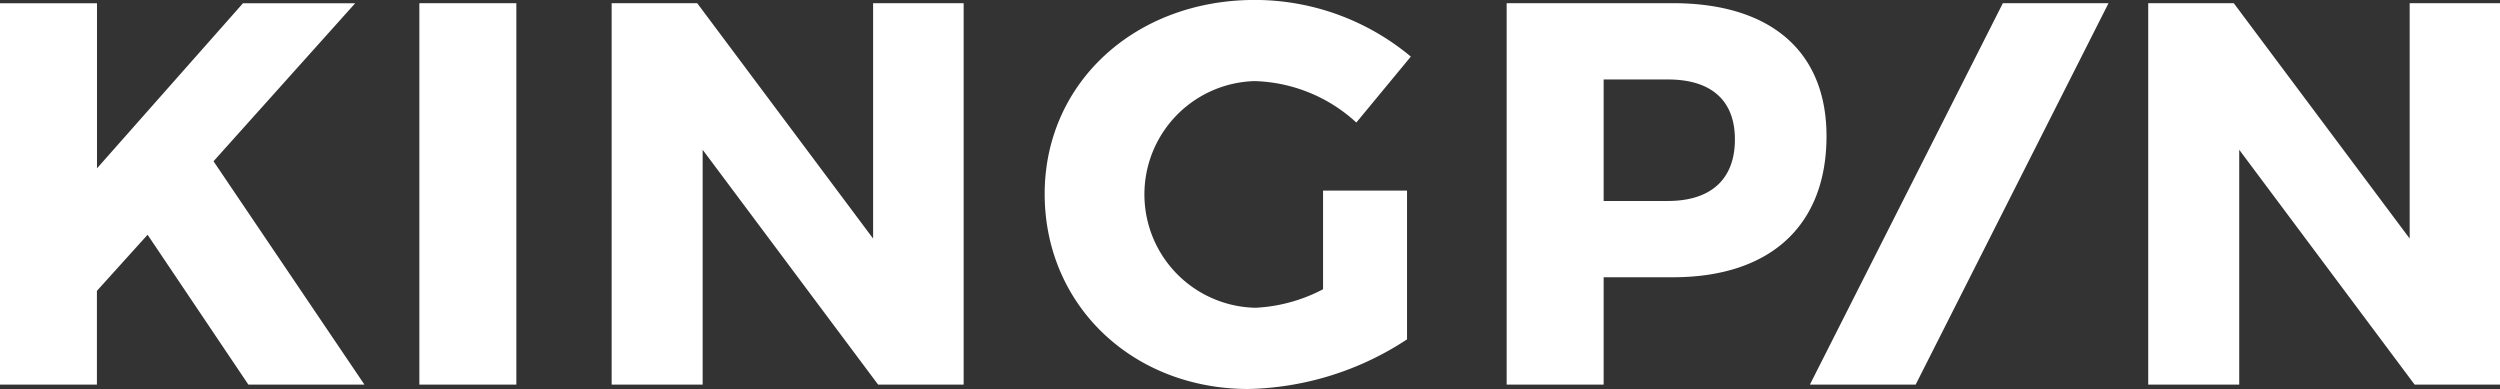 <svg xmlns="http://www.w3.org/2000/svg" width="140.692" height="21.894" viewBox="0 0 140.692 21.894">
  <rect x="0" y="0" width="140.692" height="21.894" fill="#333333" stroke="none"/>
  <path id="Logo-Kingpin-Footer" d="M316.989,2835.839l-7.973,8.892,8.494,12.57h-6.532l-5.672-8.434-2.852,3.158v5.274H297v-21.46h5.458v9.291l8.216-9.291ZM320.6,2857.3h5.458v-21.465H320.6Zm25.536-21.465v13.247l-9.9-13.247h-4.814V2857.3h5.121v-13.216l9.874,13.216h4.814v-21.465Zm25.322,10.549v5.55a9.12,9.12,0,0,1-3.8,1.042,6.38,6.38,0,0,1-.062-12.756,8.808,8.808,0,0,1,5.734,2.331l3.067-3.71a13.717,13.717,0,0,0-8.77-3.188c-6.777,0-11.836,4.691-11.836,10.917,0,6.255,4.937,10.977,11.469,10.977a16.863,16.863,0,0,0,8.923-2.793v-8.371Zm15.79-6.256h3.615c2.391,0,3.772,1.134,3.772,3.373,0,2.269-1.38,3.465-3.772,3.465h-3.615Zm-5.458-4.293V2857.3h5.458v-6.041h3.895c5.489,0,8.647-2.913,8.647-7.942,0-4.783-3.158-7.482-8.647-7.482Zm27.925,0L398.855,2857.3h5.952l10.854-21.465Zm22.894,0v13.246l-9.9-13.246h-4.814V2857.3h5.121v-13.216l9.871,13.216h4.814v-21.465Z" transform="translate(-297 -2835.656)" fill="#fff"/>
</svg>

